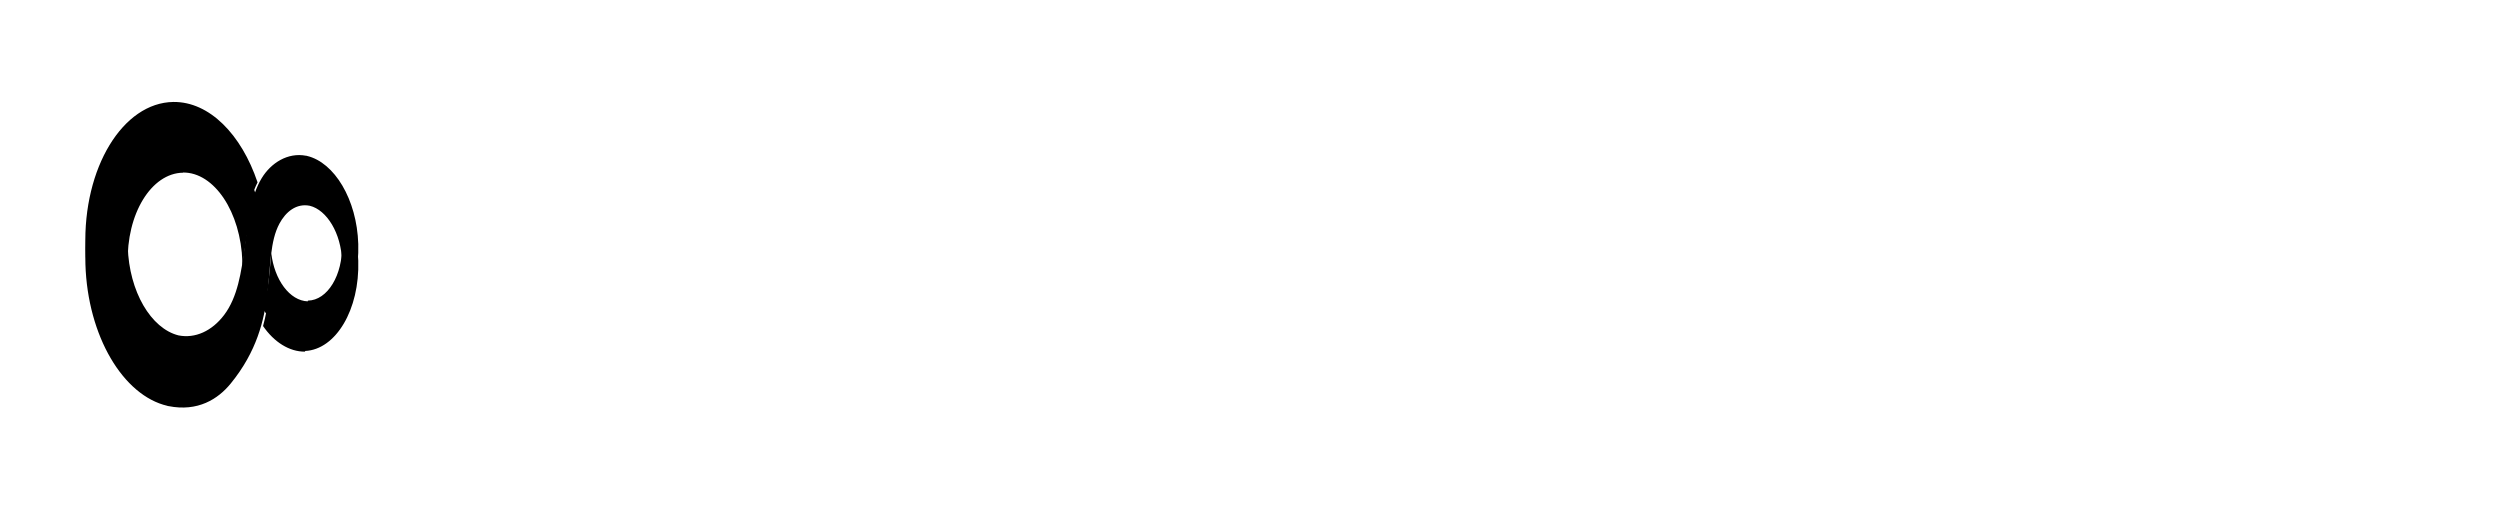 <?xml version="1.0" encoding="UTF-8"?>
<svg width="299px" height="63px" viewBox="0 0 299 63" version="1.1" xmlns="http://www.w3.org/2000/svg" xmlns:xlink="http://www.w3.org/1999/xlink">
    <!-- Generator: Sketch 50.2 (55047) - http://www.bohemiancoding.com/sketch -->
    <title>vpn_logo_2_white</title>
    <desc>Created with Sketch.</desc>
    <defs>
        <path d="M26.29,27.783 C29.965,27.61 32.824,22.824 32.645,16.988 C32.482,11.645 29.78,7.221 26.506,6.452 L26.506,6.446 C26.492,6.442 26.478,6.444 26.465,6.442 L26.408,6.426 L26.408,6.434 C24.202,6.009 22.2,7.3 21.096,9.113 C18.435,13.482 19.814,21.229 16.604,25.474 C15.147,27.401 13.137,28.315 11.145,27.919 C7.859,27.096 5.241,22.69 5.078,17.343 C4.894,11.381 7.906,6.509 11.684,6.461 L11.68,6.44 C15.422,6.402 18.602,11.175 18.782,17.106 C18.79,17.349 18.792,17.593 18.79,17.831 C19.18,14.884 19.445,11.877 20.6,9.617 C18.671,3.884 14.839,-0.045 10.537,-1.44400008e-14 C4.492,0.077 -0.28,7.869 0.012,17.408 C0.278,26.031 4.539,33.116 9.812,34.343 L9.812,34.351 C9.841,34.359 9.871,34.361 9.902,34.368 L9.951,34.382 L9.951,34.376 C13.457,35.075 15.873,33.538 17.392,31.673 C23.633,24.019 20.924,16.813 23.222,12.539 C23.965,11.157 25.229,10.09 26.849,10.417 C28.878,10.917 30.598,13.689 30.7,17.012 C30.814,20.711 28.961,23.729 26.618,23.759 L26.608,23.847 C24.455,23.781 22.604,21.28 22.237,18.055 C22.061,20.091 21.922,22.371 21.257,24.8 C22.563,26.708 24.398,27.885 26.28,27.862 L26.29,27.783 Z" id="path-1"></path>
        <filter x="-21.4%" y="-14.5%" width="142.9%" height="140.5%" filterUnits="objectBoundingBox" id="filter-2">
            <feOffset dx="0" dy="2" in="SourceAlpha" result="shadowOffsetOuter1"></feOffset>
            <feGaussianBlur stdDeviation="2" in="shadowOffsetOuter1" result="shadowBlurOuter1"></feGaussianBlur>
            <feColorMatrix values="0 0 0 0 0   0 0 0 0 0   0 0 0 0 0  0 0 0 0.273 0" type="matrix" in="shadowBlurOuter1"></feColorMatrix>
        </filter>
    </defs>
    <g id="VPN" stroke="none" stroke-width="1" fill="none" fill-rule="evenodd">
        <g id="vpn_logo_2_white" transform="translate(0, -119)">
            <g transform="translate(0, 119)" id="Group-2">
                <g>
                    <g id="vpn_logo" fill-rule="nonzero">
                        <path d="M25.51,63 C25.51,63 51.02,53.095 51.02,33.158 L51.02,6.333 C44.727,6.333 25.51,0 25.51,0 C25.51,0 6.286,6.333 0,6.333 L0,33.158 C0,52.94 25.51,63 25.51,63 Z" id="Shape" fill="#FFFFFF"></path>
                        <g id="b-link" transform="translate(10.204, 12.194)">
                            <g id="b">
                                <use fill="black" fill-opacity="1" filter="url(#filter-2)" xlink:href="#path-1"></use>
                                <use fill="#000000" fill-rule="evenodd" xlink:href="#path-1"></use>
                            </g>
                        </g>
                    </g>
                    <g id="Group" transform="translate(73.469, 6.097)" fill="#FFFFFF">
                        <path d="M12.021,50.272 L8.405,50.272 L0,26.419 L3.415,26.419 L10.246,47.098 L10.313,47.098 L17.211,26.419 L20.526,26.419 L12.021,50.272 Z M27.089,37.845 L33.317,37.845 C35.125,37.867 36.448,37.499 37.285,36.742 C38.122,35.985 38.541,34.894 38.541,33.468 C38.541,32.043 38.122,30.957 37.285,30.211 C36.448,29.465 35.125,29.092 33.317,29.092 L27.089,29.092 L27.089,37.845 Z M23.908,26.419 L34.389,26.419 C36.8,26.419 38.625,27.037 39.864,28.273 C41.103,29.51 41.722,31.241 41.722,33.468 C41.722,35.695 41.103,37.433 39.864,38.68 C38.625,39.927 36.8,40.539 34.389,40.517 L27.089,40.517 L27.089,50.272 L23.908,50.272 L23.908,26.419 Z M46.41,26.419 L49.792,26.419 L62.382,45.762 L62.449,45.762 L62.449,26.419 L65.463,26.419 L65.463,50.272 L61.98,50.272 L49.49,31.13 L49.423,31.13 L49.423,50.272 L46.41,50.272 L46.41,26.419 Z M100.689,41.653 C100.689,44.704 99.874,46.992 98.244,48.518 C96.615,50.044 94.293,50.806 91.279,50.806 C88.199,50.806 85.793,50.077 84.063,48.618 C82.333,47.16 81.468,44.838 81.468,41.653 L81.468,26.419 L84.649,26.419 L84.649,41.653 C84.649,43.791 85.219,45.411 86.357,46.514 C87.496,47.616 89.136,48.167 91.279,48.167 C93.311,48.167 94.857,47.616 95.917,46.514 C96.977,45.411 97.508,43.791 97.508,41.653 L97.508,26.419 L100.689,26.419 L100.689,41.653 Z M106.147,33.001 L108.825,33.001 L108.825,35.74 L108.892,35.74 C110.075,33.646 111.951,32.6 114.518,32.6 C115.656,32.6 116.605,32.756 117.364,33.067 C118.123,33.379 118.737,33.813 119.206,34.37 C119.674,34.927 120.004,35.59 120.193,36.358 C120.383,37.126 120.478,37.978 120.478,38.914 L120.478,50.272 L117.632,50.272 L117.632,38.579 C117.632,37.51 117.319,36.664 116.694,36.041 C116.069,35.417 115.21,35.105 114.116,35.105 C113.245,35.105 112.492,35.239 111.856,35.506 C111.22,35.773 110.689,36.152 110.265,36.642 C109.841,37.132 109.523,37.705 109.311,38.362 C109.099,39.019 108.993,39.738 108.993,40.517 L108.993,50.272 L106.147,50.272 L106.147,33.001 Z M125.769,26.419 L128.615,26.419 L128.615,50.272 L125.769,50.272 L125.769,26.419 Z M136.886,29.894 L134.039,29.894 L134.039,26.419 L136.886,26.419 L136.886,29.894 Z M134.039,33.001 L136.886,33.001 L136.886,50.272 L134.039,50.272 L134.039,33.001 Z M142.143,33.001 L144.821,33.001 L144.821,35.539 L144.888,35.539 C146.183,33.58 148.047,32.6 150.48,32.6 C151.552,32.6 152.523,32.822 153.394,33.268 C154.264,33.713 154.878,34.47 155.235,35.539 C155.816,34.604 156.58,33.88 157.529,33.368 C158.478,32.856 159.521,32.6 160.66,32.6 C161.53,32.6 162.317,32.694 163.02,32.884 C163.724,33.073 164.326,33.368 164.829,33.769 C165.331,34.17 165.721,34.688 166.001,35.322 C166.28,35.957 166.419,36.72 166.419,37.611 L166.419,50.272 L163.573,50.272 L163.573,38.947 C163.573,38.412 163.528,37.911 163.439,37.444 C163.35,36.976 163.182,36.57 162.937,36.224 C162.691,35.879 162.351,35.606 161.915,35.406 C161.48,35.205 160.916,35.105 160.224,35.105 C158.818,35.105 157.713,35.506 156.909,36.308 C156.106,37.11 155.704,38.179 155.704,39.515 L155.704,50.272 L152.858,50.272 L152.858,38.947 C152.858,38.39 152.808,37.878 152.707,37.41 C152.607,36.943 152.434,36.536 152.188,36.191 C151.943,35.846 151.613,35.578 151.2,35.389 C150.787,35.2 150.257,35.105 149.61,35.105 C148.784,35.105 148.075,35.272 147.483,35.606 C146.892,35.94 146.412,36.341 146.044,36.809 C145.675,37.277 145.407,37.761 145.24,38.262 C145.073,38.763 144.989,39.181 144.989,39.515 L144.989,50.272 L142.143,50.272 L142.143,33.001 Z M174.556,29.894 L171.71,29.894 L171.71,26.419 L174.556,26.419 L174.556,29.894 Z M171.71,33.001 L174.556,33.001 L174.556,50.272 L171.71,50.272 L171.71,33.001 Z M183.764,33.001 L187.213,33.001 L187.213,35.506 L183.764,35.506 L183.764,46.23 C183.764,46.564 183.792,46.831 183.848,47.031 C183.904,47.232 184.01,47.388 184.166,47.499 C184.322,47.611 184.54,47.683 184.819,47.716 C185.098,47.75 185.461,47.766 185.907,47.766 L187.213,47.766 L187.213,50.272 L185.037,50.272 C184.3,50.272 183.669,50.222 183.145,50.122 C182.62,50.021 182.196,49.838 181.872,49.57 C181.549,49.303 181.309,48.925 181.152,48.435 C180.996,47.945 180.918,47.299 180.918,46.497 L180.918,35.506 L177.971,35.506 L177.971,33.001 L180.918,33.001 L180.918,27.822 L183.764,27.822 L183.764,33.001 Z M203.219,39.983 C203.174,39.314 203.023,38.68 202.767,38.078 C202.51,37.477 202.164,36.959 201.729,36.525 C201.293,36.091 200.78,35.745 200.188,35.489 C199.597,35.233 198.944,35.105 198.23,35.105 C197.493,35.105 196.829,35.233 196.237,35.489 C195.646,35.745 195.138,36.096 194.714,36.542 C194.29,36.987 193.955,37.505 193.709,38.095 C193.464,38.685 193.318,39.314 193.274,39.983 L203.219,39.983 Z M205.965,44.793 C205.585,46.731 204.748,48.19 203.453,49.17 C202.158,50.149 200.529,50.639 198.564,50.639 C197.18,50.639 195.981,50.417 194.965,49.971 C193.949,49.526 193.095,48.902 192.403,48.1 C191.711,47.299 191.192,46.341 190.846,45.227 C190.5,44.114 190.305,42.9 190.26,41.586 C190.26,40.272 190.461,39.069 190.863,37.978 C191.265,36.887 191.828,35.94 192.554,35.139 C193.279,34.337 194.139,33.713 195.132,33.268 C196.126,32.822 197.214,32.6 198.397,32.6 C199.937,32.6 201.215,32.917 202.231,33.552 C203.247,34.186 204.061,34.994 204.675,35.974 C205.289,36.954 205.713,38.023 205.948,39.181 C206.182,40.339 206.277,41.441 206.232,42.488 L193.274,42.488 C193.252,43.245 193.341,43.964 193.542,44.643 C193.743,45.322 194.066,45.923 194.513,46.447 C194.959,46.97 195.528,47.388 196.22,47.7 C196.913,48.011 197.727,48.167 198.665,48.167 C199.87,48.167 200.858,47.889 201.628,47.332 C202.398,46.775 202.906,45.929 203.152,44.793 L205.965,44.793 Z M212.092,41.787 C212.092,42.588 212.198,43.373 212.41,44.142 C212.622,44.91 212.946,45.595 213.381,46.196 C213.817,46.798 214.375,47.276 215.056,47.633 C215.737,47.989 216.535,48.167 217.45,48.167 C218.41,48.167 219.224,47.978 219.894,47.599 C220.564,47.221 221.111,46.725 221.535,46.113 C221.959,45.5 222.266,44.804 222.456,44.025 C222.646,43.245 222.74,42.455 222.74,41.653 C222.74,40.807 222.64,39.988 222.439,39.198 C222.238,38.407 221.92,37.711 221.485,37.11 C221.049,36.508 220.486,36.024 219.794,35.656 C219.102,35.289 218.265,35.105 217.282,35.105 C216.322,35.105 215.508,35.294 214.838,35.673 C214.168,36.052 213.633,36.553 213.231,37.176 C212.829,37.8 212.539,38.513 212.36,39.314 C212.182,40.116 212.092,40.94 212.092,41.787 Z M225.486,50.272 L222.64,50.272 L222.64,47.933 L222.573,47.933 C222.104,48.891 221.368,49.582 220.363,50.005 C219.358,50.428 218.253,50.639 217.048,50.639 C215.709,50.639 214.542,50.394 213.549,49.904 C212.555,49.414 211.729,48.757 211.071,47.933 C210.412,47.109 209.916,46.152 209.581,45.06 C209.246,43.969 209.079,42.811 209.079,41.586 C209.079,40.361 209.24,39.203 209.564,38.112 C209.888,37.02 210.379,36.068 211.037,35.256 C211.696,34.443 212.522,33.797 213.515,33.318 C214.509,32.839 215.664,32.6 216.981,32.6 C217.427,32.6 217.907,32.644 218.421,32.733 C218.934,32.822 219.448,32.973 219.961,33.184 C220.475,33.396 220.96,33.674 221.418,34.019 C221.875,34.365 222.26,34.793 222.573,35.306 L222.64,35.306 L222.64,26.419 L225.486,26.419 L225.486,50.272 Z" id="VPN-Unlimited"></path>
                        <path d="M0,0.372 L2.044,0.372 L2.044,8.168 L9.832,0.372 L12.478,0.372 L6.003,6.679 L12.737,16.008 L10.155,16.008 L4.604,8.103 L2.044,10.534 L2.044,16.008 L0,16.008 L0,0.372 Z M22.311,9.263 C22.282,8.825 22.185,8.409 22.02,8.015 C21.855,7.621 21.633,7.282 21.353,6.997 C21.074,6.712 20.744,6.486 20.364,6.318 C19.984,6.15 19.564,6.066 19.105,6.066 C18.632,6.066 18.205,6.15 17.825,6.318 C17.445,6.486 17.118,6.716 16.846,7.008 C16.573,7.3 16.358,7.639 16.201,8.026 C16.043,8.413 15.95,8.825 15.921,9.263 L22.311,9.263 Z M24.075,12.417 C23.831,13.687 23.293,14.643 22.461,15.286 C21.629,15.928 20.582,16.249 19.32,16.249 C18.431,16.249 17.66,16.103 17.007,15.811 C16.355,15.519 15.806,15.111 15.361,14.585 C14.917,14.059 14.583,13.432 14.361,12.702 C14.139,11.972 14.013,11.176 13.985,10.315 C13.985,9.453 14.114,8.665 14.372,7.949 C14.63,7.234 14.992,6.614 15.458,6.088 C15.924,5.562 16.477,5.154 17.115,4.862 C17.753,4.57 18.452,4.424 19.213,4.424 C20.202,4.424 21.023,4.632 21.676,5.048 C22.329,5.464 22.852,5.993 23.247,6.635 C23.641,7.278 23.914,7.979 24.064,8.738 C24.215,9.497 24.276,10.22 24.247,10.906 L15.921,10.906 C15.906,11.402 15.964,11.873 16.093,12.318 C16.222,12.764 16.43,13.158 16.717,13.501 C17.004,13.844 17.369,14.118 17.814,14.322 C18.259,14.527 18.782,14.629 19.385,14.629 C20.159,14.629 20.794,14.446 21.289,14.081 C21.784,13.716 22.11,13.162 22.268,12.417 L24.075,12.417 Z M34.402,9.263 C34.373,8.825 34.276,8.409 34.111,8.015 C33.946,7.621 33.724,7.282 33.444,6.997 C33.165,6.712 32.835,6.486 32.455,6.318 C32.075,6.15 31.655,6.066 31.196,6.066 C30.723,6.066 30.296,6.15 29.916,6.318 C29.536,6.486 29.21,6.716 28.937,7.008 C28.665,7.3 28.45,7.639 28.292,8.026 C28.134,8.413 28.041,8.825 28.012,9.263 L34.402,9.263 Z M36.166,12.417 C35.922,13.687 35.384,14.643 34.552,15.286 C33.721,15.928 32.674,16.249 31.411,16.249 C30.522,16.249 29.751,16.103 29.099,15.811 C28.446,15.519 27.897,15.111 27.453,14.585 C27.008,14.059 26.675,13.432 26.452,12.702 C26.23,11.972 26.104,11.176 26.076,10.315 C26.076,9.453 26.205,8.665 26.463,7.949 C26.721,7.234 27.083,6.614 27.549,6.088 C28.016,5.562 28.568,5.154 29.206,4.862 C29.844,4.57 30.544,4.424 31.304,4.424 C32.293,4.424 33.115,4.632 33.767,5.048 C34.42,5.464 34.943,5.993 35.338,6.635 C35.732,7.278 36.005,7.979 36.155,8.738 C36.306,9.497 36.367,10.22 36.338,10.906 L28.012,10.906 C27.998,11.402 28.055,11.873 28.184,12.318 C28.313,12.764 28.521,13.158 28.808,13.501 C29.095,13.844 29.461,14.118 29.905,14.322 C30.35,14.527 30.873,14.629 31.476,14.629 C32.25,14.629 32.885,14.446 33.38,14.081 C33.875,13.716 34.201,13.162 34.359,12.417 L36.166,12.417 Z M38.834,4.686 L40.663,4.686 L40.663,6.219 L40.706,6.219 C41.007,5.592 41.48,5.135 42.126,4.851 C42.771,4.566 43.481,4.424 44.256,4.424 C45.116,4.424 45.866,4.584 46.504,4.905 C47.142,5.227 47.673,5.661 48.096,6.208 C48.519,6.756 48.838,7.387 49.053,8.103 C49.269,8.818 49.376,9.577 49.376,10.38 C49.376,11.183 49.272,11.942 49.064,12.658 C48.856,13.373 48.541,13.997 48.117,14.53 C47.694,15.063 47.164,15.483 46.525,15.789 C45.887,16.096 45.145,16.249 44.299,16.249 C44.026,16.249 43.721,16.22 43.384,16.162 C43.047,16.103 42.714,16.008 42.384,15.877 C42.054,15.746 41.742,15.567 41.448,15.34 C41.154,15.114 40.906,14.833 40.706,14.497 L40.663,14.497 L40.663,20.323 L38.834,20.323 L38.834,4.686 Z M47.44,10.249 C47.44,9.723 47.372,9.209 47.235,8.705 C47.099,8.201 46.891,7.752 46.611,7.358 C46.332,6.964 45.973,6.65 45.536,6.417 C45.098,6.183 44.585,6.066 43.997,6.066 C43.381,6.066 42.857,6.19 42.427,6.438 C41.997,6.687 41.645,7.011 41.373,7.413 C41.1,7.814 40.903,8.271 40.781,8.782 C40.659,9.293 40.598,9.811 40.598,10.336 C40.598,10.891 40.663,11.428 40.792,11.946 C40.921,12.464 41.125,12.921 41.405,13.315 C41.685,13.709 42.047,14.027 42.491,14.267 C42.936,14.508 43.474,14.629 44.105,14.629 C44.736,14.629 45.263,14.505 45.686,14.256 C46.109,14.008 46.45,13.68 46.708,13.271 C46.966,12.862 47.153,12.395 47.268,11.869 C47.382,11.344 47.44,10.804 47.44,10.249 Z M61.252,4.949 C61.137,3.825 60.739,3.011 60.058,2.507 C59.377,2.004 58.505,1.752 57.444,1.752 C57.014,1.752 56.591,1.796 56.175,1.883 C55.759,1.971 55.389,2.117 55.067,2.321 C54.744,2.526 54.486,2.799 54.292,3.143 C54.099,3.486 54.002,3.913 54.002,4.424 C54.002,4.905 54.142,5.296 54.421,5.595 C54.701,5.895 55.074,6.139 55.54,6.329 C56.006,6.519 56.533,6.676 57.121,6.8 C57.709,6.924 58.308,7.059 58.918,7.205 C59.527,7.351 60.126,7.522 60.714,7.72 C61.302,7.917 61.829,8.183 62.296,8.519 C62.762,8.855 63.135,9.278 63.414,9.789 C63.694,10.3 63.834,10.942 63.834,11.716 C63.834,12.548 63.651,13.26 63.285,13.851 C62.92,14.443 62.45,14.924 61.876,15.297 C61.302,15.669 60.661,15.939 59.951,16.107 C59.241,16.275 58.534,16.359 57.831,16.359 C56.971,16.359 56.157,16.249 55.389,16.03 C54.622,15.811 53.948,15.479 53.367,15.034 C52.786,14.589 52.327,14.019 51.99,13.326 C51.653,12.632 51.485,11.811 51.485,10.862 L53.421,10.862 C53.421,11.519 53.546,12.085 53.797,12.559 C54.048,13.034 54.378,13.424 54.787,13.731 C55.196,14.037 55.673,14.264 56.218,14.41 C56.763,14.556 57.322,14.629 57.896,14.629 C58.355,14.629 58.817,14.585 59.284,14.497 C59.75,14.41 60.169,14.26 60.542,14.048 C60.915,13.837 61.216,13.548 61.446,13.183 C61.675,12.818 61.79,12.351 61.79,11.782 C61.79,11.242 61.65,10.804 61.37,10.468 C61.091,10.132 60.718,9.858 60.252,9.647 C59.786,9.435 59.258,9.263 58.67,9.132 C58.082,9.001 57.484,8.866 56.874,8.727 C56.264,8.588 55.666,8.428 55.077,8.245 C54.489,8.063 53.962,7.822 53.496,7.522 C53.03,7.223 52.657,6.836 52.377,6.362 C52.098,5.887 51.958,5.292 51.958,4.577 C51.958,3.789 52.116,3.106 52.431,2.529 C52.747,1.953 53.166,1.478 53.69,1.106 C54.213,0.734 54.809,0.456 55.475,0.274 C56.142,0.091 56.827,0 57.53,0 C58.319,0 59.05,0.095 59.725,0.285 C60.399,0.474 60.99,0.774 61.5,1.183 C62.009,1.591 62.41,2.106 62.704,2.726 C62.998,3.347 63.16,4.088 63.188,4.949 L61.252,4.949 Z M67.879,10.358 C67.879,11.045 67.968,11.654 68.148,12.187 C68.327,12.72 68.574,13.165 68.89,13.523 C69.205,13.881 69.575,14.154 69.998,14.344 C70.421,14.534 70.869,14.629 71.343,14.629 C71.816,14.629 72.264,14.534 72.687,14.344 C73.11,14.154 73.48,13.881 73.795,13.523 C74.111,13.165 74.358,12.72 74.537,12.187 C74.717,11.654 74.806,11.045 74.806,10.358 C74.806,9.672 74.717,9.063 74.537,8.53 C74.358,7.997 74.111,7.548 73.795,7.183 C73.48,6.818 73.11,6.541 72.687,6.351 C72.264,6.161 71.816,6.066 71.343,6.066 C70.869,6.066 70.421,6.161 69.998,6.351 C69.575,6.541 69.205,6.818 68.89,7.183 C68.574,7.548 68.327,7.997 68.148,8.53 C67.968,9.063 67.879,9.672 67.879,10.358 Z M65.942,10.358 C65.942,9.526 66.057,8.749 66.287,8.026 C66.516,7.303 66.86,6.676 67.319,6.143 C67.778,5.61 68.345,5.19 69.019,4.884 C69.693,4.577 70.468,4.424 71.343,4.424 C72.232,4.424 73.01,4.577 73.677,4.884 C74.344,5.19 74.907,5.61 75.366,6.143 C75.825,6.676 76.169,7.303 76.398,8.026 C76.628,8.749 76.743,9.526 76.743,10.358 C76.743,11.191 76.628,11.964 76.398,12.68 C76.169,13.395 75.825,14.019 75.366,14.552 C74.907,15.085 74.344,15.501 73.677,15.8 C73.01,16.1 72.232,16.249 71.343,16.249 C70.468,16.249 69.693,16.1 69.019,15.8 C68.345,15.501 67.778,15.085 67.319,14.552 C66.86,14.019 66.516,13.395 66.287,12.68 C66.057,11.964 65.942,11.191 65.942,10.358 Z M79.54,0.372 L81.368,0.372 L81.368,16.008 L79.54,16.008 L79.54,0.372 Z M86.682,2.65 L84.854,2.65 L84.854,0.372 L86.682,0.372 L86.682,2.65 Z M84.854,4.686 L86.682,4.686 L86.682,16.008 L84.854,16.008 L84.854,4.686 Z M91.394,10.446 C91.394,10.972 91.462,11.486 91.599,11.99 C91.735,12.494 91.943,12.943 92.222,13.337 C92.502,13.731 92.861,14.045 93.298,14.278 C93.736,14.512 94.248,14.629 94.836,14.629 C95.453,14.629 95.977,14.505 96.407,14.256 C96.837,14.008 97.189,13.683 97.461,13.282 C97.734,12.88 97.931,12.424 98.053,11.913 C98.175,11.402 98.236,10.884 98.236,10.358 C98.236,9.804 98.171,9.267 98.042,8.749 C97.913,8.23 97.709,7.774 97.429,7.38 C97.149,6.986 96.787,6.668 96.343,6.427 C95.898,6.187 95.36,6.066 94.729,6.066 C94.112,6.066 93.589,6.19 93.158,6.438 C92.728,6.687 92.384,7.015 92.126,7.424 C91.867,7.833 91.681,8.3 91.566,8.825 C91.452,9.351 91.394,9.891 91.394,10.446 Z M100,16.008 L98.171,16.008 L98.171,14.475 L98.128,14.475 C97.827,15.103 97.354,15.556 96.708,15.833 C96.063,16.111 95.353,16.249 94.578,16.249 C93.718,16.249 92.968,16.089 92.33,15.768 C91.692,15.446 91.161,15.016 90.738,14.475 C90.315,13.935 89.996,13.307 89.781,12.592 C89.565,11.877 89.458,11.118 89.458,10.315 C89.458,9.512 89.562,8.752 89.77,8.037 C89.978,7.322 90.293,6.698 90.716,6.165 C91.14,5.632 91.67,5.208 92.309,4.895 C92.947,4.581 93.689,4.424 94.535,4.424 C94.822,4.424 95.131,4.453 95.46,4.511 C95.79,4.57 96.12,4.668 96.45,4.807 C96.78,4.946 97.092,5.128 97.386,5.354 C97.68,5.581 97.927,5.862 98.128,6.198 L98.171,6.198 L98.171,0.372 L100,0.372 L100,16.008 Z" id="KeepSolid" opacity="0.8"></path>
                    </g>
                </g>
            </g>
        </g>
    </g>
</svg>